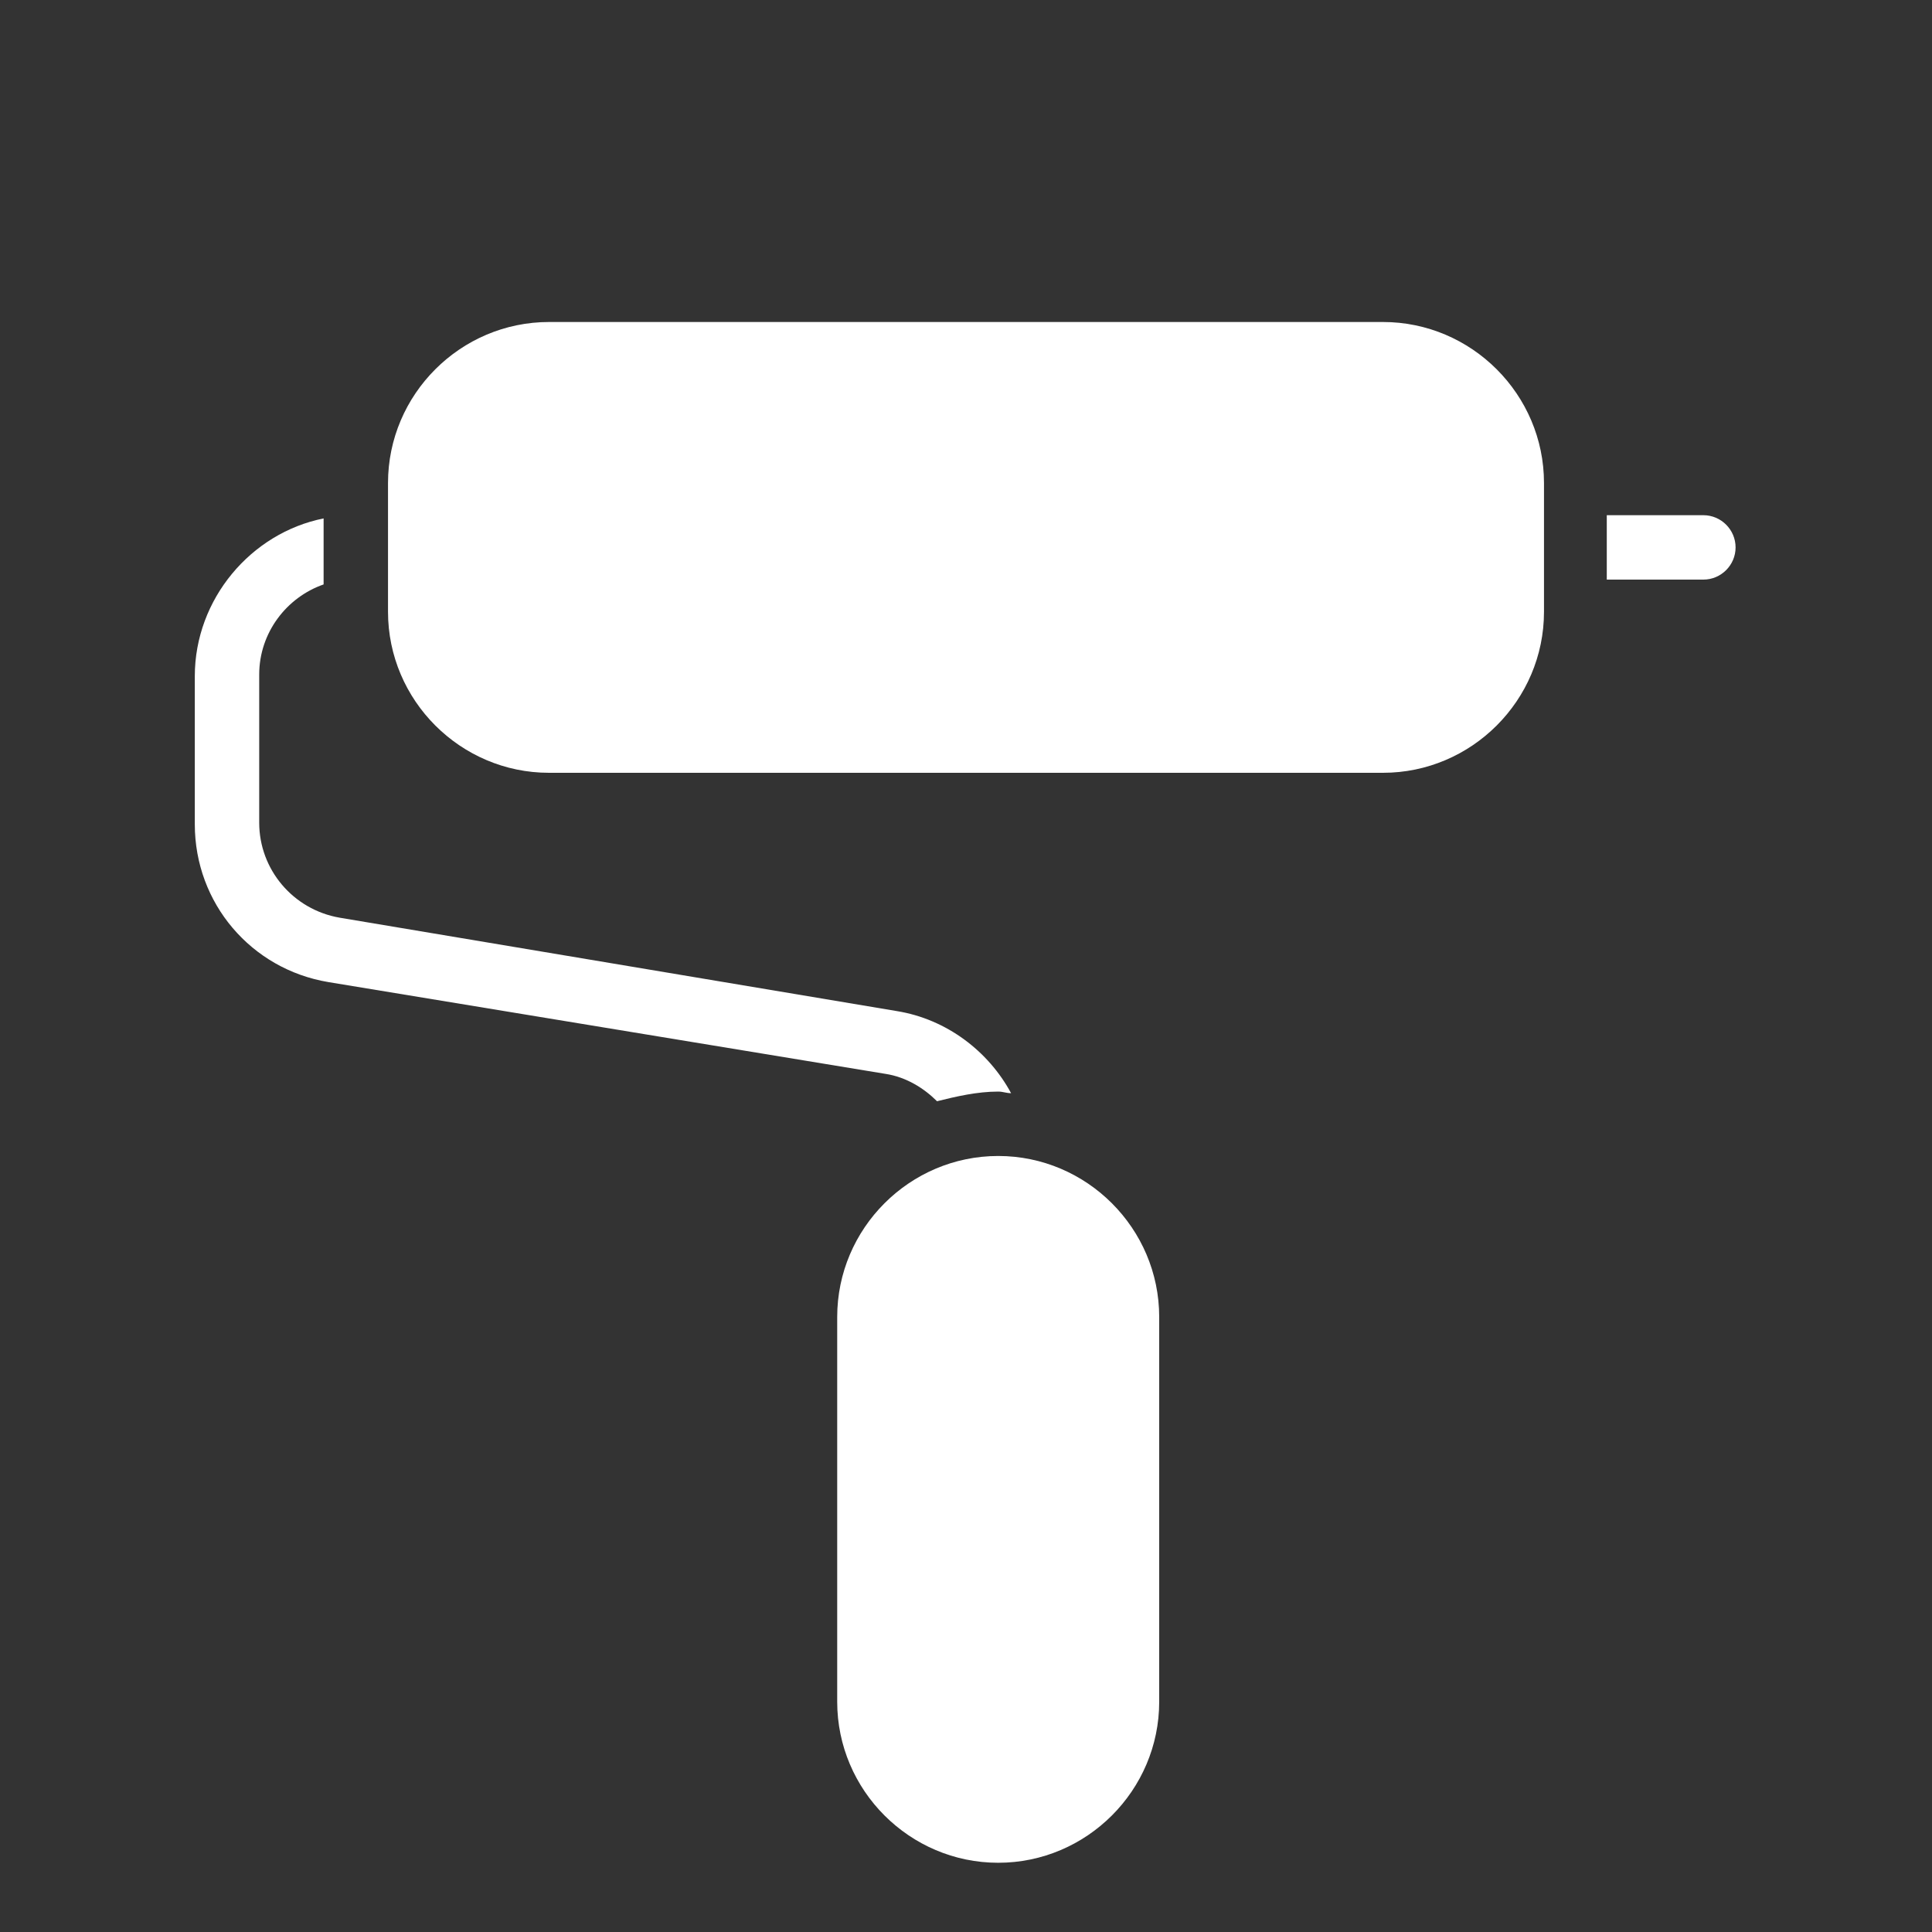 <?xml version="1.0" encoding="utf-8"?>
<!-- Generator: Adobe Illustrator 19.0.0, SVG Export Plug-In . SVG Version: 6.00 Build 0)  -->
<svg version="1.1" id="Capa_1" xmlns="http://www.w3.org/2000/svg" xmlns:xlink="http://www.w3.org/1999/xlink" x="0px" y="0px"
	 viewBox="0 0 120 120" style="enable-background:new 0 0 120 120;" xml:space="preserve">
<rect x="0" y="0" width="120" height="120" fill="#333333" stroke="none"/>
<style type="text/css">
	.st0{fill:#FFFFFF;}
</style>
<g>
	<g>
		<g>
			<path class="st0" d="M85.9,22H34.1c-4.4,0-8,3.6-8,8v8c0,4.4,3.6,8,8,8h51.8c4.4,0,8-3.6,8-8v-8C93.9,25.6,90.3,22,85.9,22z"/>
		</g>
	</g>
	<g>
		<g>
			<path class="st0" d="M85.9,20H34.1c-5.5,0-10,4.5-10,10v8c0,5.5,4.5,10,10,10h51.8c5.5,0,10-4.5,10-10v-8
				C95.9,24.5,91.4,20,85.9,20z M91.9,37.9c0,3.3-2.7,6-6,6H34.1c-3.3,0-6-2.7-6-6v-8c0-3.3,2.7-6,6-6h51.8c3.3,0,6,2.7,6,6
				L91.9,37.9L91.9,37.9z"/>
		</g>
	</g>
	<g>
		<g>
			<path class="st0" d="M62,73.8c-4.4,0-8,3.6-8,8v23.9c0,4.4,3.6,8,8,8c4.4,0,8-3.6,8-8V81.8C70,77.4,66.4,73.8,62,73.8z"/>
		</g>
	</g>
	<g>
		<g>
			<path class="st0" d="M62,71.8c-5.5,0-10,4.5-10,10v23.9c0,5.5,4.5,10,10,10c5.5,0,10-4.5,10-10V81.8C72,76.3,67.5,71.8,62,71.8z
				 M68,105.7c0,3.3-2.7,6-6,6c-3.3,0-6-2.7-6-6V81.8c0-3.3,2.7-6,6-6c3.3,0,6,2.7,6,6V105.7z"/>
		</g>
	</g>
	<g>
		<g>
			<path class="st0" d="M55.7,62.8L21.1,57c-2.9-0.5-5-3-5-5.9v-9.2c0-2.6,1.7-4.8,4-5.6v-4.1c-4.5,0.9-8,5-8,9.8v9.2
				c0,4.9,3.5,9,8.3,9.8L55,66.7c1.3,0.2,2.4,0.9,3.2,1.7c1.2-0.3,2.5-0.6,3.8-0.6c0.3,0,0.5,0.1,0.8,0.1
				C61.4,65.3,58.8,63.3,55.7,62.8z"/>
		</g>
	</g>
	<g>
		<g>
			<path class="st0" d="M105.8,32h-6v4h6c1.1,0,2-0.9,2-2C107.8,32.9,106.9,32,105.8,32z"/>
		</g>
	</g>
</g>
</svg>

